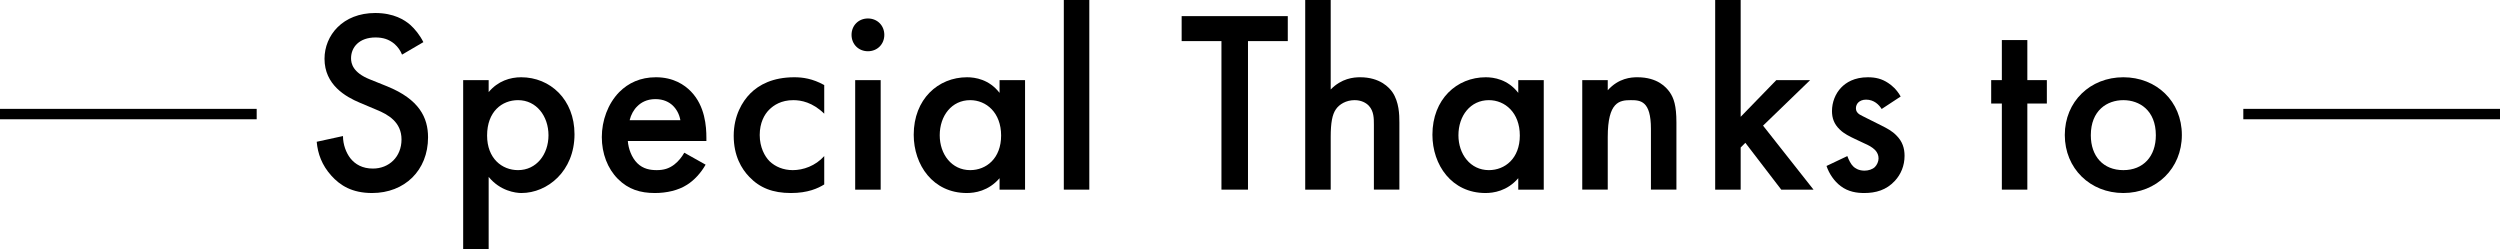 <svg viewBox="0 0 384.42 38.31" xmlns="http://www.w3.org/2000/svg"><path d="m61.82 8.4c-.24-.6-.6-1.16-1.2-1.68-.84-.68-1.72-.96-2.88-.96-2.48 0-3.76 1.48-3.76 3.2 0 .8.28 2.2 2.88 3.24l2.68 1.08c4.92 2 6.28 4.8 6.28 7.84 0 5.08-3.6 8.56-8.6 8.56-3.08 0-4.92-1.16-6.28-2.68-1.44-1.6-2.08-3.36-2.24-5.2l4.04-.88c0 1.32.48 2.56 1.12 3.4.76.96 1.88 1.6 3.48 1.6 2.48 0 4.4-1.8 4.4-4.48s-2.08-3.84-3.84-4.56l-2.56-1.08c-2.2-.92-5.44-2.76-5.44-6.76 0-3.6 2.8-7.04 7.8-7.04 2.88 0 4.52 1.08 5.36 1.8.72.64 1.48 1.56 2.04 2.68z"/><path d="m75.14 38.31h-3.92v-25.99h3.92v1.84c1.44-1.72 3.32-2.28 5-2.28 4.44 0 8.2 3.4 8.2 8.76 0 5.68-4.16 9.04-8.16 9.04-.92 0-3.28-.32-5.04-2.48v11.12zm-.24-17.47c0 3.52 2.28 5.32 4.76 5.32 2.84 0 4.68-2.44 4.68-5.36s-1.84-5.4-4.68-5.4c-2.48 0-4.76 1.76-4.76 5.44z"/><path d="m108.5 25.32c-.72 1.28-1.76 2.4-2.84 3.08-1.36.88-3.16 1.28-4.96 1.28-2.24 0-4.08-.56-5.68-2.16s-2.48-3.92-2.48-6.44.92-5.12 2.68-6.92c1.4-1.4 3.24-2.28 5.64-2.28 2.68 0 4.4 1.16 5.4 2.2 2.16 2.24 2.36 5.36 2.36 7.12v.48h-12.08c.08 1.2.6 2.56 1.44 3.4.92.92 2.04 1.08 3 1.08 1.08 0 1.88-.24 2.68-.84.68-.52 1.2-1.2 1.56-1.84zm-3.88-6.84c-.16-.92-.6-1.72-1.2-2.28-.52-.48-1.36-.96-2.64-.96-1.36 0-2.24.56-2.76 1.08-.56.52-1 1.32-1.2 2.16z"/><path d="m126.74 17.48c-1.8-1.76-3.56-2.08-4.76-2.08-1.84 0-3 .76-3.72 1.48s-1.44 2-1.44 3.88.76 3.28 1.52 4.04c.88.84 2.12 1.36 3.56 1.36 1.6 0 3.48-.64 4.84-2.16v4.36c-.96.6-2.52 1.32-5.12 1.32-2.8 0-4.8-.8-6.4-2.48-1.2-1.24-2.4-3.24-2.4-6.32s1.32-5.28 2.56-6.52c1.32-1.32 3.44-2.48 6.76-2.48 1.28 0 2.8.2 4.6 1.2z"/><path d="m133.46 2.84c1.44 0 2.52 1.08 2.52 2.52s-1.08 2.52-2.52 2.52-2.52-1.08-2.52-2.52 1.08-2.52 2.52-2.52zm1.96 9.48v16.84h-3.92v-16.84z"/><path d="m153.7 12.32h3.92v16.84h-3.92v-1.76c-1.72 2-3.84 2.28-5.04 2.28-5.2 0-8.16-4.32-8.16-8.96 0-5.48 3.76-8.84 8.2-8.84 1.24 0 3.4.32 5 2.4zm-9.2 8.48c0 2.92 1.84 5.36 4.68 5.36 2.48 0 4.76-1.8 4.76-5.32s-2.28-5.44-4.76-5.44c-2.84 0-4.68 2.4-4.68 5.4z"/><path d="m167.5 0v29.16h-3.92v-29.16z"/><path d="m191.9 6.32v22.84h-4.08v-22.84h-6.12v-3.84h16.32v3.84z"/><path d="m200.7 0h3.92v13.76c1.68-1.72 3.52-1.88 4.52-1.88 3.08 0 4.48 1.6 4.96 2.28 1.04 1.52 1.08 3.48 1.08 4.68v10.32h-3.92v-9.96c0-1 0-2.08-.76-2.92-.44-.48-1.2-.88-2.2-.88-1.32 0-2.36.64-2.88 1.4-.56.8-.8 2.08-.8 4.24v8.12h-3.92z"/><path d="m233.46 12.32h3.92v16.84h-3.92v-1.76c-1.72 2-3.84 2.28-5.04 2.28-5.2 0-8.16-4.32-8.16-8.96 0-5.48 3.76-8.84 8.2-8.84 1.24 0 3.4.32 5 2.4zm-9.2 8.48c0 2.92 1.84 5.36 4.68 5.36 2.48 0 4.76-1.8 4.76-5.32s-2.28-5.44-4.76-5.44c-2.84 0-4.68 2.4-4.68 5.4z"/><path d="m243.3 12.32h3.92v1.56c1.68-1.88 3.6-2 4.56-2 3.12 0 4.44 1.56 4.96 2.28.64.92 1.04 2.08 1.04 4.68v10.32h-3.92v-9.36c0-4.28-1.6-4.4-3.08-4.4-1.76 0-3.56.24-3.56 5.68v8.08h-3.92z"/><path d="m267.66 0v17.96l5.48-5.64h5.2l-7.24 7 7.76 9.84h-4.96l-5.52-7.2-.72.72v6.48h-3.92v-29.16z"/><path d="m289.34 16.76c-.4-.64-1.16-1.44-2.4-1.44-.56 0-.96.2-1.2.44-.2.2-.36.52-.36.88 0 .44.2.72.56.96.24.16.48.24 1.32.68l2 1c.88.44 1.72.88 2.36 1.56.92.92 1.24 1.96 1.24 3.12 0 1.52-.56 2.84-1.48 3.84-1.32 1.44-2.96 1.88-4.72 1.88-1.08 0-2.44-.16-3.64-1.08-.96-.72-1.76-1.88-2.16-3.08l3.2-1.52c.2.56.56 1.28.92 1.6.24.24.8.64 1.72.64.6 0 1.24-.2 1.6-.56.32-.32.56-.84.56-1.32s-.16-.88-.52-1.28c-.48-.48-1.04-.76-1.68-1.04l-1.44-.68c-.76-.36-1.68-.8-2.32-1.44-.88-.84-1.2-1.76-1.2-2.84 0-1.36.52-2.68 1.4-3.6.76-.8 2.04-1.6 4.12-1.6 1.2 0 2.16.24 3.12.88.56.36 1.32 1 1.92 2.08z"/><path d="m311.74 15.92v13.24h-3.92v-13.24h-1.64v-3.6h1.64v-6.16h3.92v6.16h3v3.6z"/><path d="m335.5 20.76c0 5.16-3.92 8.92-9 8.92s-9-3.76-9-8.92 3.92-8.88 9-8.88 9 3.68 9 8.88zm-4 .04c0-3.84-2.52-5.4-5-5.4s-5 1.56-5 5.4c0 3.24 1.92 5.36 5 5.36s5-2.12 5-5.36z"/><g fill="none" stroke="#000" stroke-miterlimit="10" stroke-width="1.6"><path d="m39.47 17.54h-39.47"/><path d="m384.42 17.54h-39.47"/></g></svg>